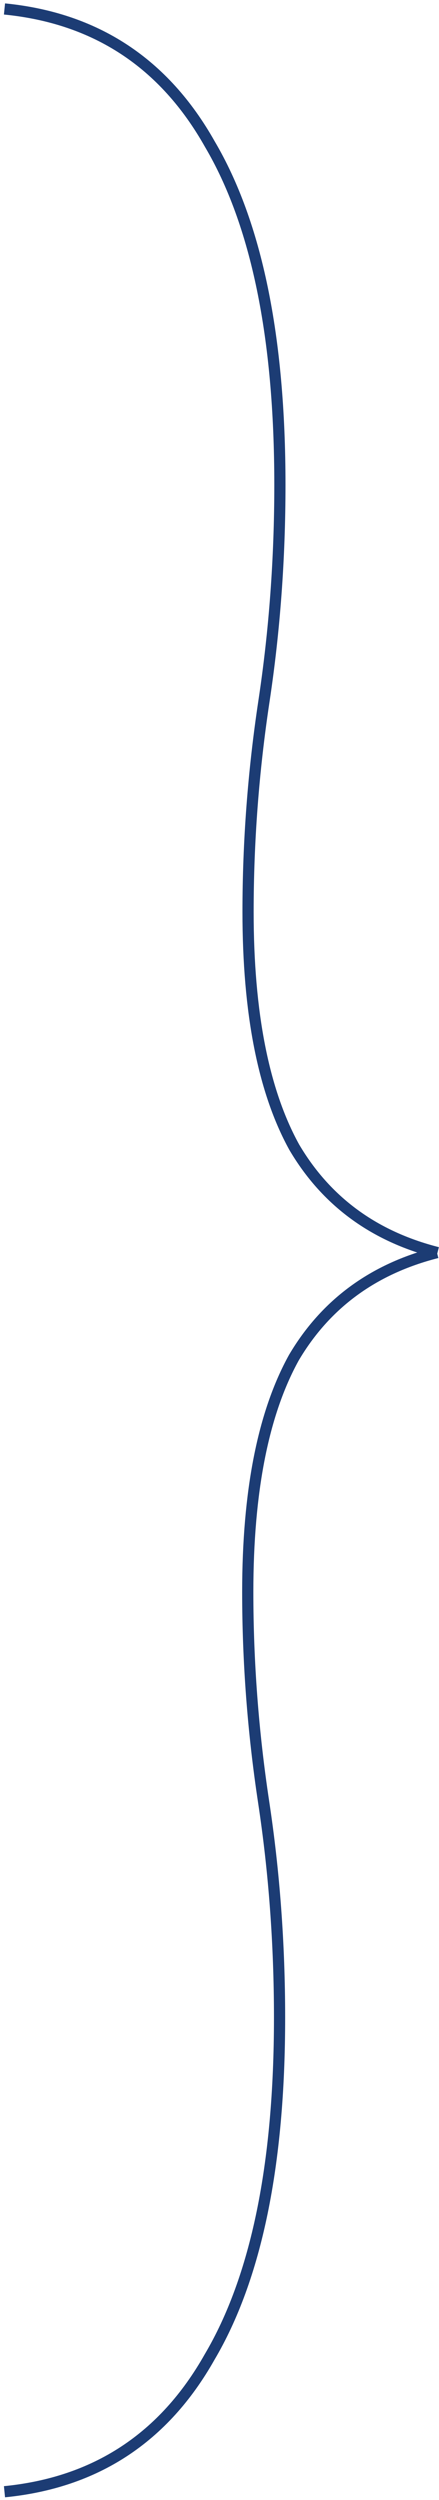 <?xml version="1.0" encoding="utf-8"?>
<svg xmlns="http://www.w3.org/2000/svg" fill="none" height="100%" overflow="visible" preserveAspectRatio="none" style="display: block;" viewBox="0 0 98 558" width="100%">
<g id="Group 147">
<path d="M1 2C21.376 4.011 36.658 14.069 46.846 32.172C57.27 49.874 62.483 75.218 62.483 108.207C62.483 124.701 61.298 140.793 58.929 156.483C56.56 172.172 55.375 187.862 55.375 203.552C55.375 226.08 58.81 243.58 65.681 256.052C72.789 268.121 83.451 275.966 97.667 279.586" id="}" stroke="#1C3C74" stroke-width="2.5"/>
<path d="M1 556.167C21.351 554.163 36.614 544.142 46.789 526.104C57.202 508.467 62.407 483.214 62.407 450.345C62.407 433.91 61.224 417.877 58.858 402.244C56.492 386.611 55.308 370.978 55.308 355.345C55.308 332.898 58.74 315.462 65.602 303.036C72.701 291.01 83.35 283.194 97.548 279.586" id="}_2" stroke="#1C3C74" stroke-width="2.5"/>
</g>
</svg>